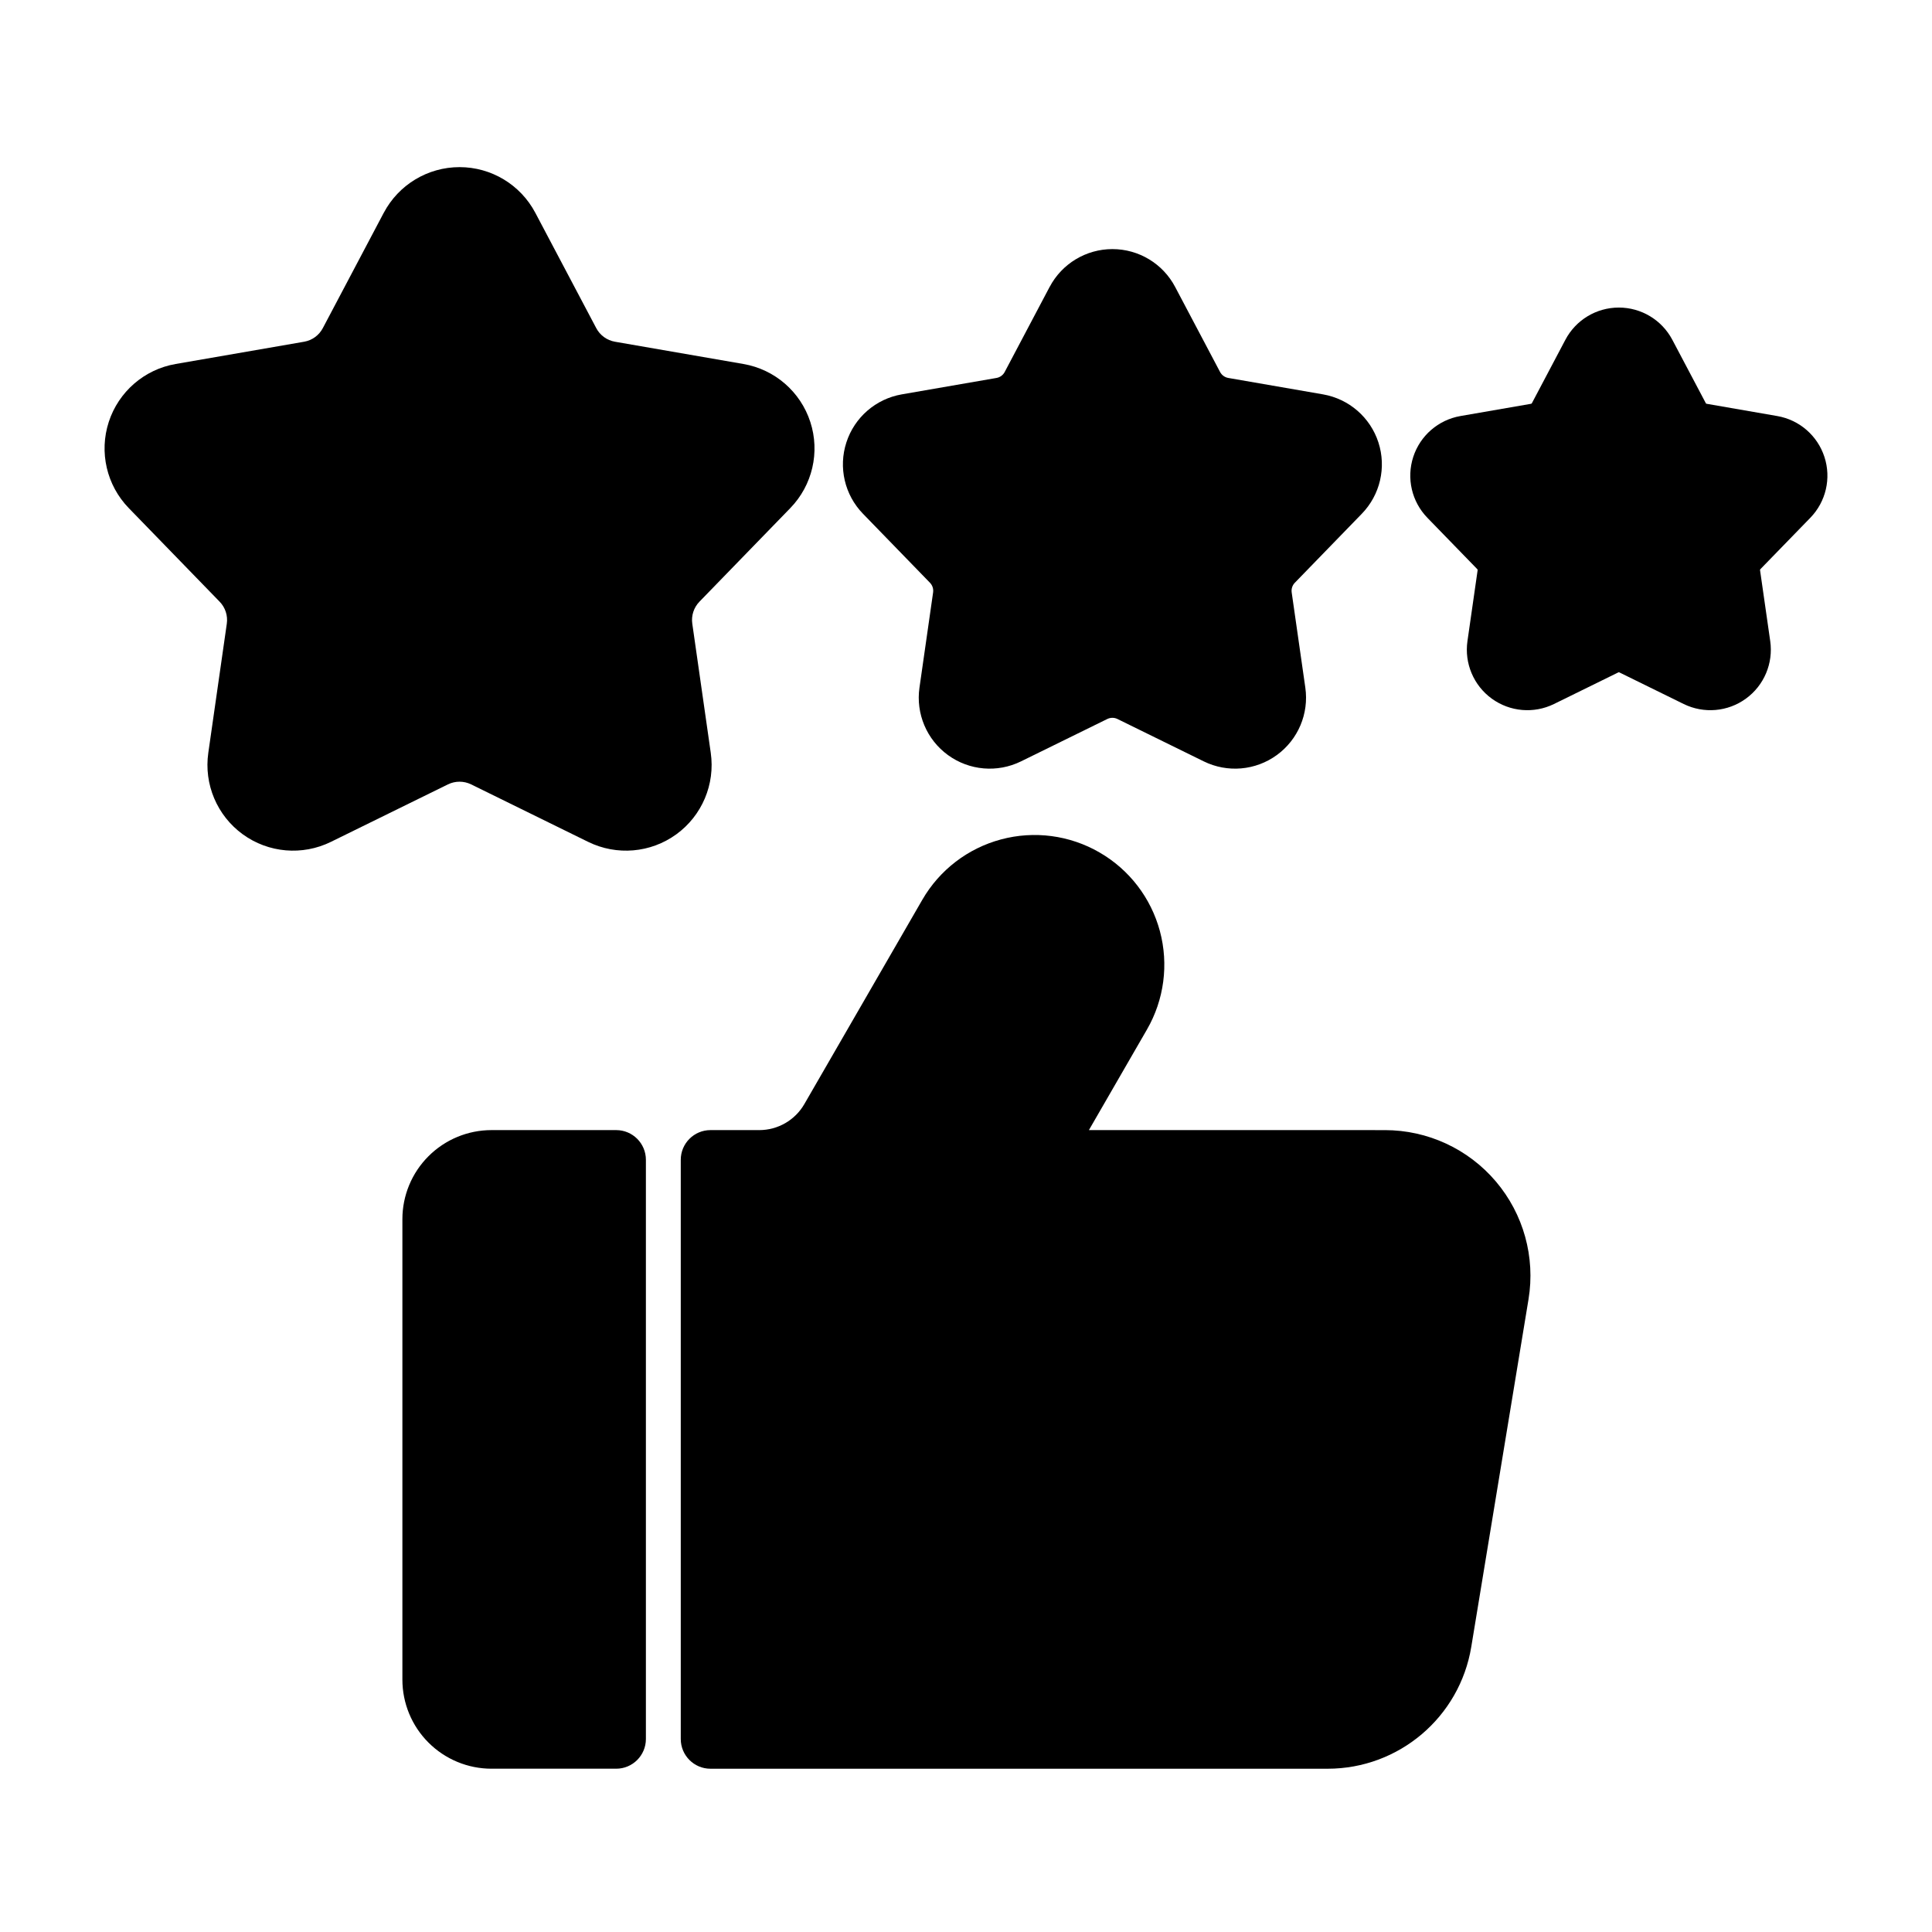 <?xml version="1.0" encoding="UTF-8"?>
<!-- Uploaded to: SVG Repo, www.svgrepo.com, Generator: SVG Repo Mixer Tools -->
<svg fill="#000000" width="800px" height="800px" version="1.1" viewBox="144 144 512 512" xmlns="http://www.w3.org/2000/svg">
 <g fill-rule="evenodd">
  <path d="m245.7 200.39-16.145 30.559c-1.008 1.914-2.832 3.242-4.961 3.613l-34.062 5.902c-8.289 1.441-15.105 7.352-17.711 15.359-2.598 8.004-0.559 16.793 5.305 22.828l24.082 24.805c1.504 1.543 2.203 3.699 1.898 5.832l-4.902 34.219c-1.195 8.336 2.32 16.641 9.133 21.594 6.809 4.945 15.793 5.715 23.348 2.008l31.031-15.242c1.938-0.945 4.203-0.945 6.133 0l31.031 15.242c7.559 3.707 16.547 2.938 23.355-2.008 6.809-4.953 10.32-13.258 9.125-21.594l-4.894-34.219c-0.309-2.133 0.395-4.289 1.891-5.832l24.082-24.805c5.863-6.039 7.91-14.824 5.305-22.828-2.598-8.004-9.414-13.918-17.711-15.359l-34.055-5.902c-2.125-0.371-3.961-1.699-4.969-3.613l-16.145-30.559c-3.938-7.445-11.66-12.098-20.074-12.098-8.422 0-16.145 4.652-20.082 12.098z"/>
  <path d="m422.16 220.04-11.902 22.531c-0.441 0.844-1.242 1.426-2.18 1.59l-25.113 4.352c-6.863 1.195-12.516 6.086-14.664 12.723-2.156 6.629-0.465 13.91 4.394 18.91l17.75 18.285c0.66 0.676 0.969 1.629 0.836 2.566l-3.613 25.23c-0.992 6.894 1.922 13.785 7.559 17.879 5.644 4.102 13.082 4.738 19.34 1.668l22.875-11.234c0.859-0.418 1.852-0.418 2.699 0l22.875 11.234c6.258 3.07 13.707 2.434 19.34-1.668 5.644-4.094 8.559-10.98 7.566-17.879l-3.613-25.23c-0.133-0.938 0.172-1.891 0.836-2.566l17.75-18.285c4.856-5 6.551-12.281 4.394-18.91-2.156-6.637-7.801-11.523-14.672-12.723l-25.105-4.352c-0.938-0.164-1.738-0.746-2.188-1.59l-11.902-22.531c-3.25-6.172-9.652-10.027-16.625-10.027-6.977 0-13.375 3.856-16.633 10.027z"/>
  <path d="m558.84 234.05-8.879 16.809c-0.047 0.078-0.117 0.133-0.203 0.148l-18.734 3.25c-5.848 1.016-10.668 5.188-12.5 10.84-1.836 5.652-0.395 11.855 3.746 16.121l13.242 13.633c0.062 0.062 0.086 0.148 0.078 0.242l-2.699 18.812c-0.844 5.879 1.637 11.754 6.445 15.242 4.809 3.496 11.156 4.039 16.484 1.426l17.066-8.383c0.078-0.039 0.172-0.039 0.25 0l17.066 8.383c5.336 2.613 11.684 2.07 16.484-1.426 4.809-3.488 7.289-9.359 6.445-15.242l-2.699-18.812c-0.008-0.094 0.023-0.18 0.078-0.242l13.25-13.633c4.141-4.266 5.582-10.469 3.738-16.121-1.836-5.652-6.644-9.824-12.5-10.84l-18.727-3.25c-0.094-0.016-0.164-0.07-0.203-0.148l-8.879-16.809c-2.777-5.258-8.234-8.543-14.176-8.543-5.945 0-11.398 3.281-14.168 8.543z"/>
  <path d="m432.57 443.49 15.383-26.648c4.559-7.894 5.793-17.27 3.434-26.078-2.363-8.801-8.117-16.312-16.012-20.859-0.008-0.008-0.016-0.016-0.023-0.016-7.887-4.559-17.27-5.793-26.07-3.434-8.809 2.356-16.312 8.117-20.867 16.012l-31.25 54.121c-2.465 4.273-7.023 6.902-11.957 6.902h-12.926c-4.344 0-7.871 3.527-7.871 7.871v153.5c0 4.344 3.527 7.871 7.871 7.871h163.56c18.887 0 34.992-13.672 38.062-32.301 4.156-25.23 10.523-63.906 15.168-92.102 1.844-11.172-1.324-22.594-8.652-31.227-7.328-8.637-18.082-13.609-29.41-13.609z"/>
  <path d="m315.17 451.36c0-4.344-3.527-7.871-7.871-7.871h-33.047c-6.258 0-12.266 2.488-16.695 6.918-4.434 4.426-6.918 10.43-6.918 16.695v122.01c0 6.266 2.488 12.273 6.918 16.695 4.434 4.434 10.438 6.918 16.695 6.918h33.047c4.344 0 7.871-3.527 7.871-7.871v-153.5z"/>
 </g>
</svg>